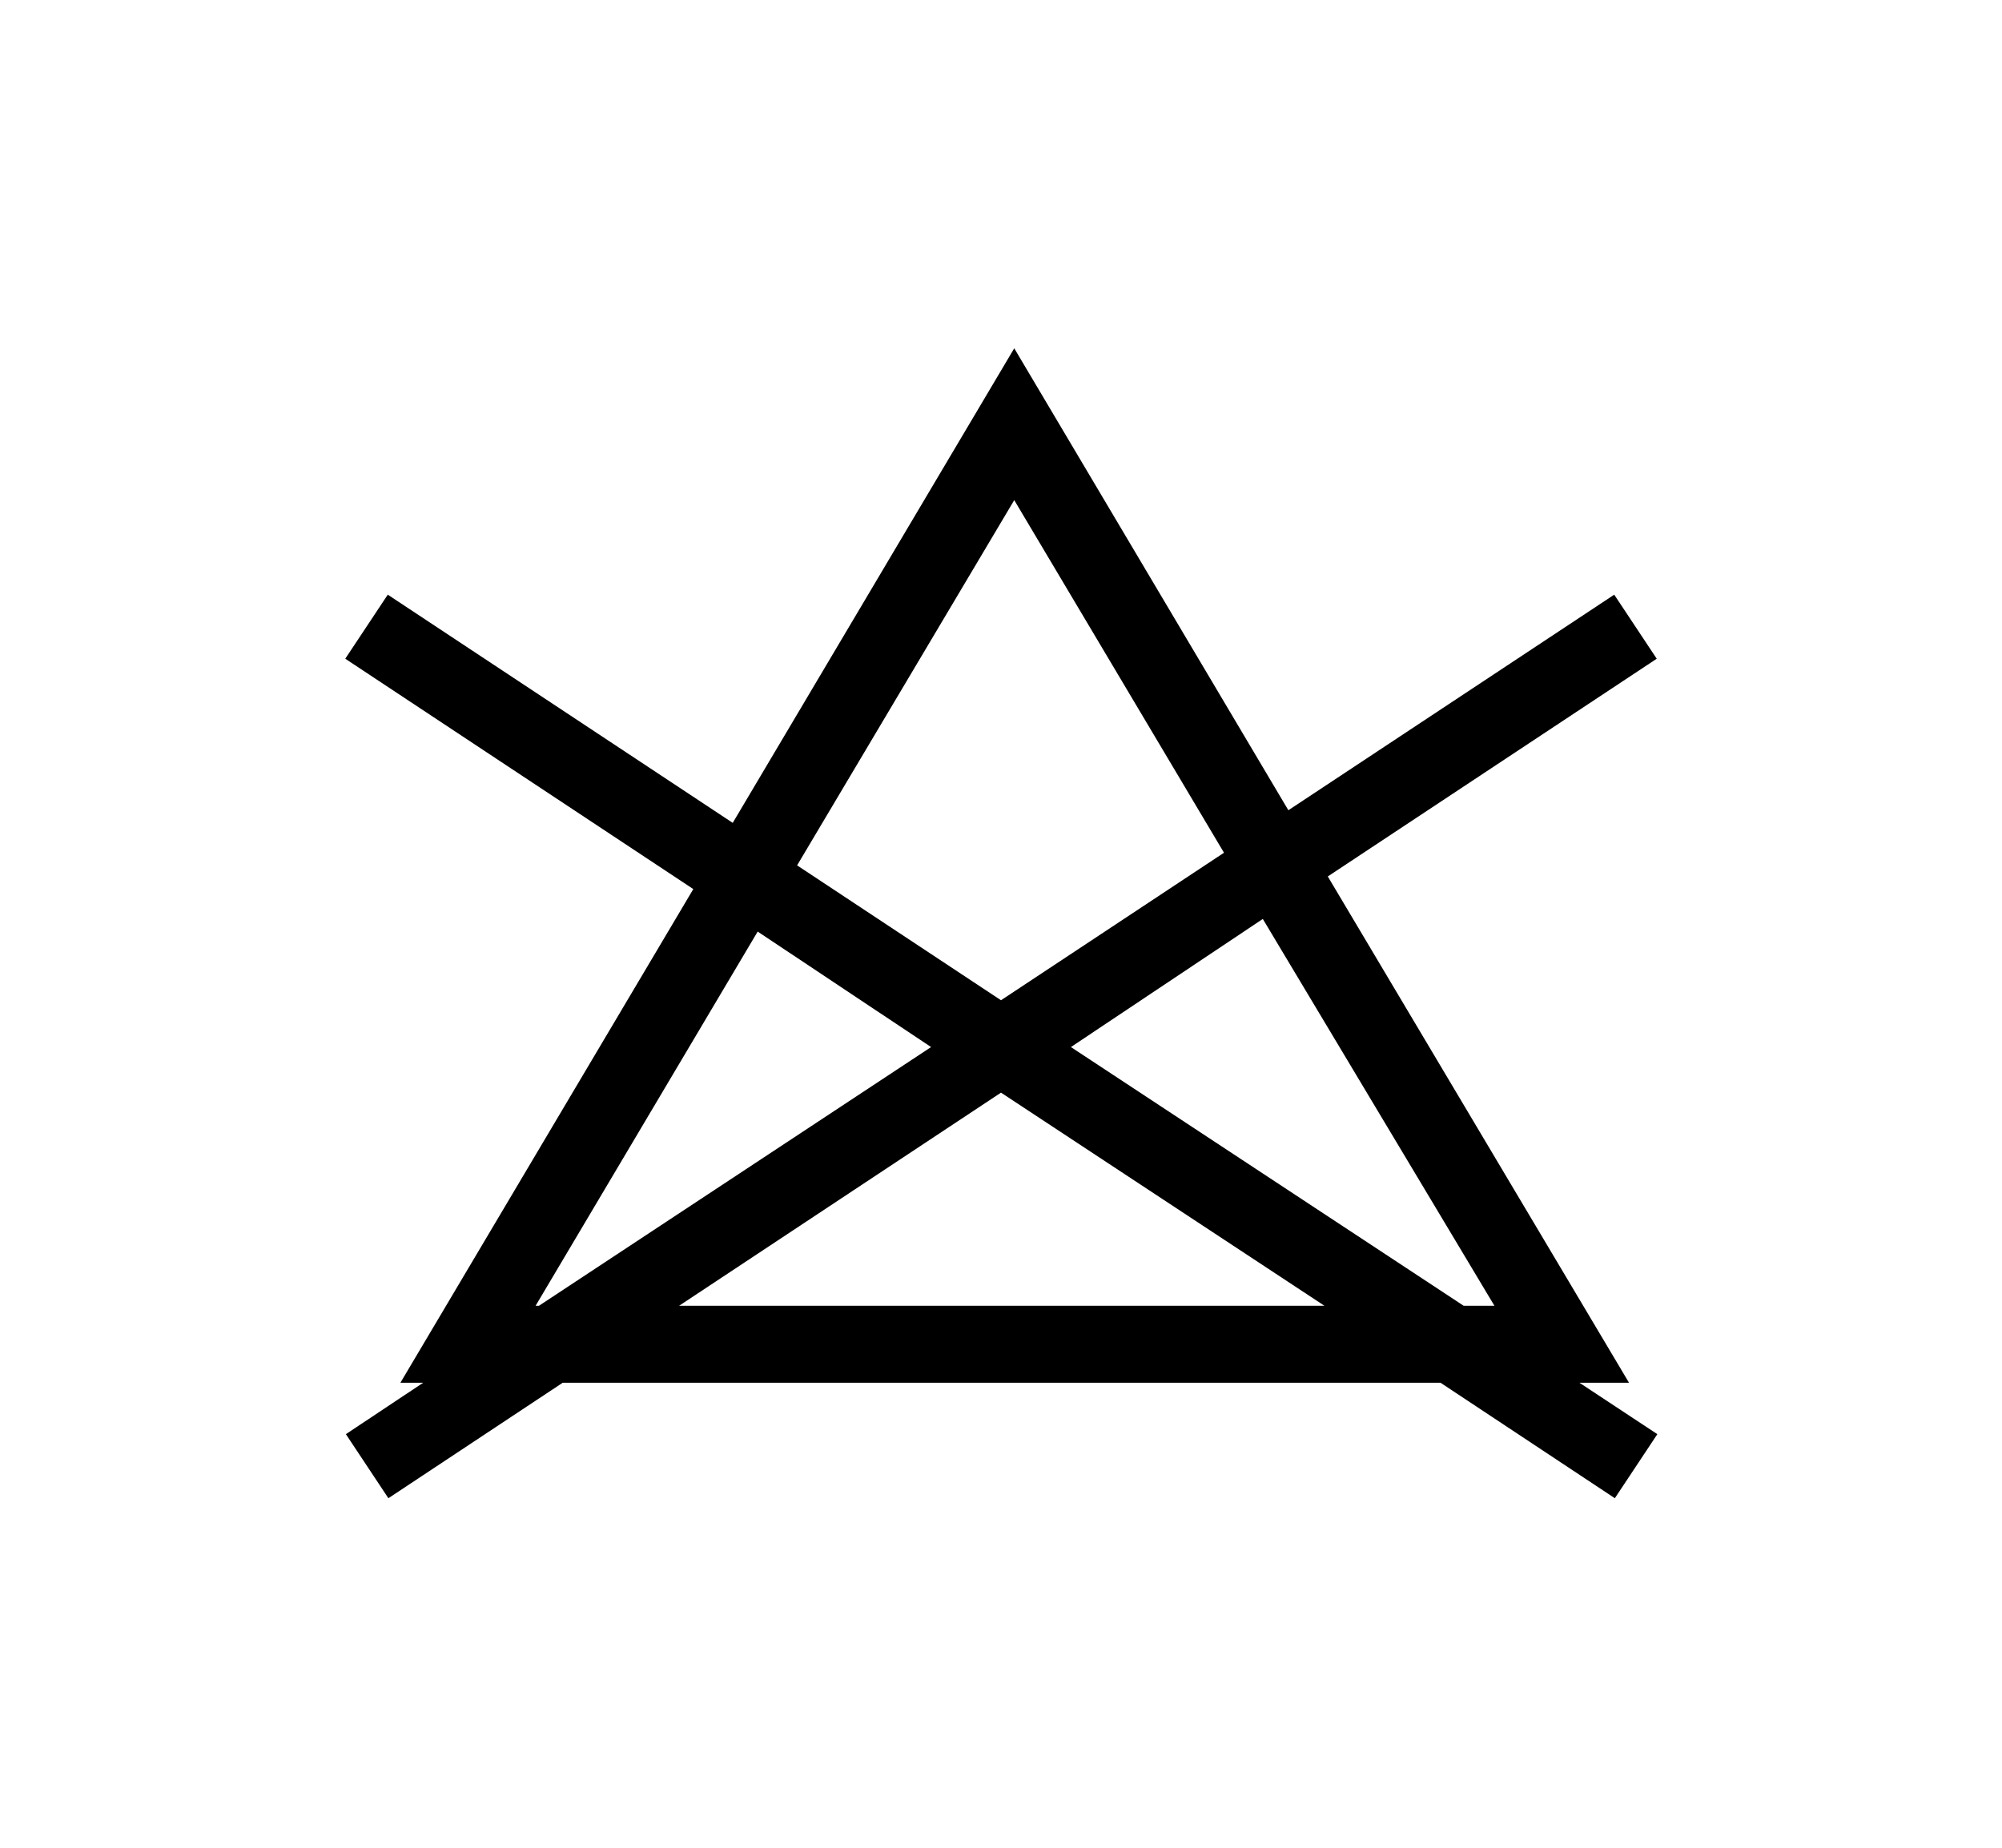 <svg xmlns="http://www.w3.org/2000/svg" viewBox="0 0 65 60"><defs><style>.cls-1{fill:none;}</style></defs><g id="_200" data-name="200"><path d="M13,44.9h.74l-2.51,1.67,1.38,2.08,5.66-3.75h28.5l5.66,3.75,1.38-2.08L51.28,44.9h1.61L43.11,28.46l10.68-7.07-1.38-2.08-10.58,7-8.9-15L23.79,26.72l-11.2-7.41-1.38,2.08,11.3,7.48Zm4.39-2.5L24.6,30.25,30.23,34,17.5,42.4Zm4.66,0L32.5,35.48,43,42.4Zm26.47,0h-1L34.77,34,41,29.84ZM32.93,16.24l6.81,11.45L32.5,32.48,25.88,28.1Z"/></g><g id="レイヤー_42" data-name="レイヤー 42"><rect class="cls-1" width="65" height="60"/></g></svg>